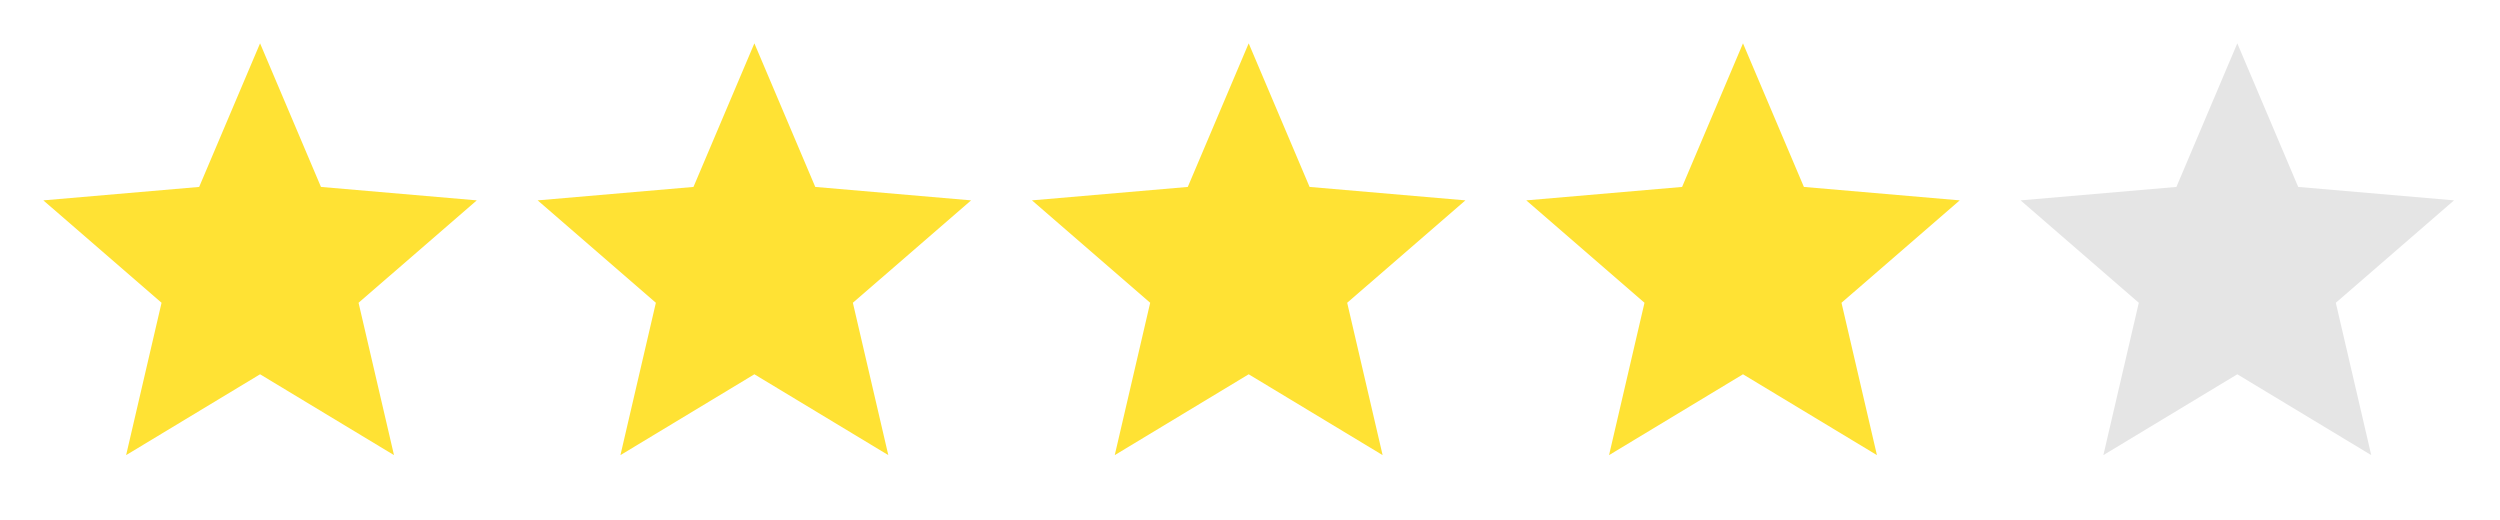 <?xml version="1.0" encoding="UTF-8"?> <svg xmlns="http://www.w3.org/2000/svg" width="149" height="31" viewBox="0 0 149 31" fill="none"><g id="ratings 1"><g id="Clip path group"><mask id="mask0_907_1473" style="mask-type:luminance" maskUnits="userSpaceOnUse" x="0" y="0" width="31" height="31"><g id="clip0_516_17"><path id="Vector" d="M31 0H0V31H31V0Z" fill="white"></path></g></mask><g mask="url(#mask0_907_1473)"><g id="Group"><path id="Vector_2" d="M15.5 22.307L23.482 27.125L21.37 18.045L28.416 11.942L19.129 11.141L15.5 2.583L11.87 11.141L2.583 11.942L9.629 18.045L7.517 27.125L15.5 22.307Z" fill="#FFE234"></path></g></g></g><g id="Clip path group_2"><mask id="mask1_907_1473" style="mask-type:luminance" maskUnits="userSpaceOnUse" x="29" y="0" width="32" height="31"><g id="clip1_516_17"><path id="Vector_3" d="M60.461 0H29.461V31H60.461V0Z" fill="white"></path></g></mask><g mask="url(#mask1_907_1473)"><g id="Group_2"><path id="Vector_4" d="M44.961 22.307L52.943 27.125L50.831 18.045L57.877 11.942L48.59 11.141L44.961 2.583L41.331 11.141L32.044 11.942L39.09 18.045L36.978 27.125L44.961 22.307Z" fill="#FFE234"></path></g></g></g><g id="Clip path group_3"><mask id="mask2_907_1473" style="mask-type:luminance" maskUnits="userSpaceOnUse" x="58" y="0" width="32" height="31"><g id="clip2_516_17"><path id="Vector_5" d="M89.922 0H58.922V31H89.922V0Z" fill="white"></path></g></mask><g mask="url(#mask2_907_1473)"><g id="Group_3"><path id="Vector_6" d="M74.422 22.307L82.404 27.125L80.292 18.045L87.338 11.942L78.051 11.141L74.422 2.583L70.792 11.141L61.505 11.942L68.551 18.045L66.439 27.125L74.422 22.307Z" fill="#FFE234"></path></g></g></g><g id="Clip path group_4"><mask id="mask3_907_1473" style="mask-type:luminance" maskUnits="userSpaceOnUse" x="88" y="0" width="32" height="31"><g id="clip3_516_17"><path id="Vector_7" d="M119.383 0H88.383V31H119.383V0Z" fill="white"></path></g></mask><g mask="url(#mask3_907_1473)"><g id="Group_4"><path id="Vector_8" d="M103.882 22.307L111.865 27.125L109.753 18.045L116.799 11.942L107.512 11.141L103.882 2.583L100.253 11.141L90.966 11.942L98.012 18.045L95.9 27.125L103.882 22.307Z" fill="#FFE234"></path></g></g></g><g id="Clip path group_5"><mask id="mask4_907_1473" style="mask-type:luminance" maskUnits="userSpaceOnUse" x="117" y="0" width="32" height="31"><g id="clip4_516_17"><path id="Vector_9" d="M148.844 0H117.844V31H148.844V0Z" fill="white"></path></g></mask><g mask="url(#mask4_907_1473)"><g id="Group_5"><path id="Vector_10" d="M133.343 22.307L141.326 27.125L139.214 18.045L146.26 11.942L136.973 11.141L133.343 2.583L129.714 11.141L120.427 11.942L127.473 18.045L125.361 27.125L133.343 22.307Z" fill="#E5E5E5"></path></g></g></g></g></svg> 
